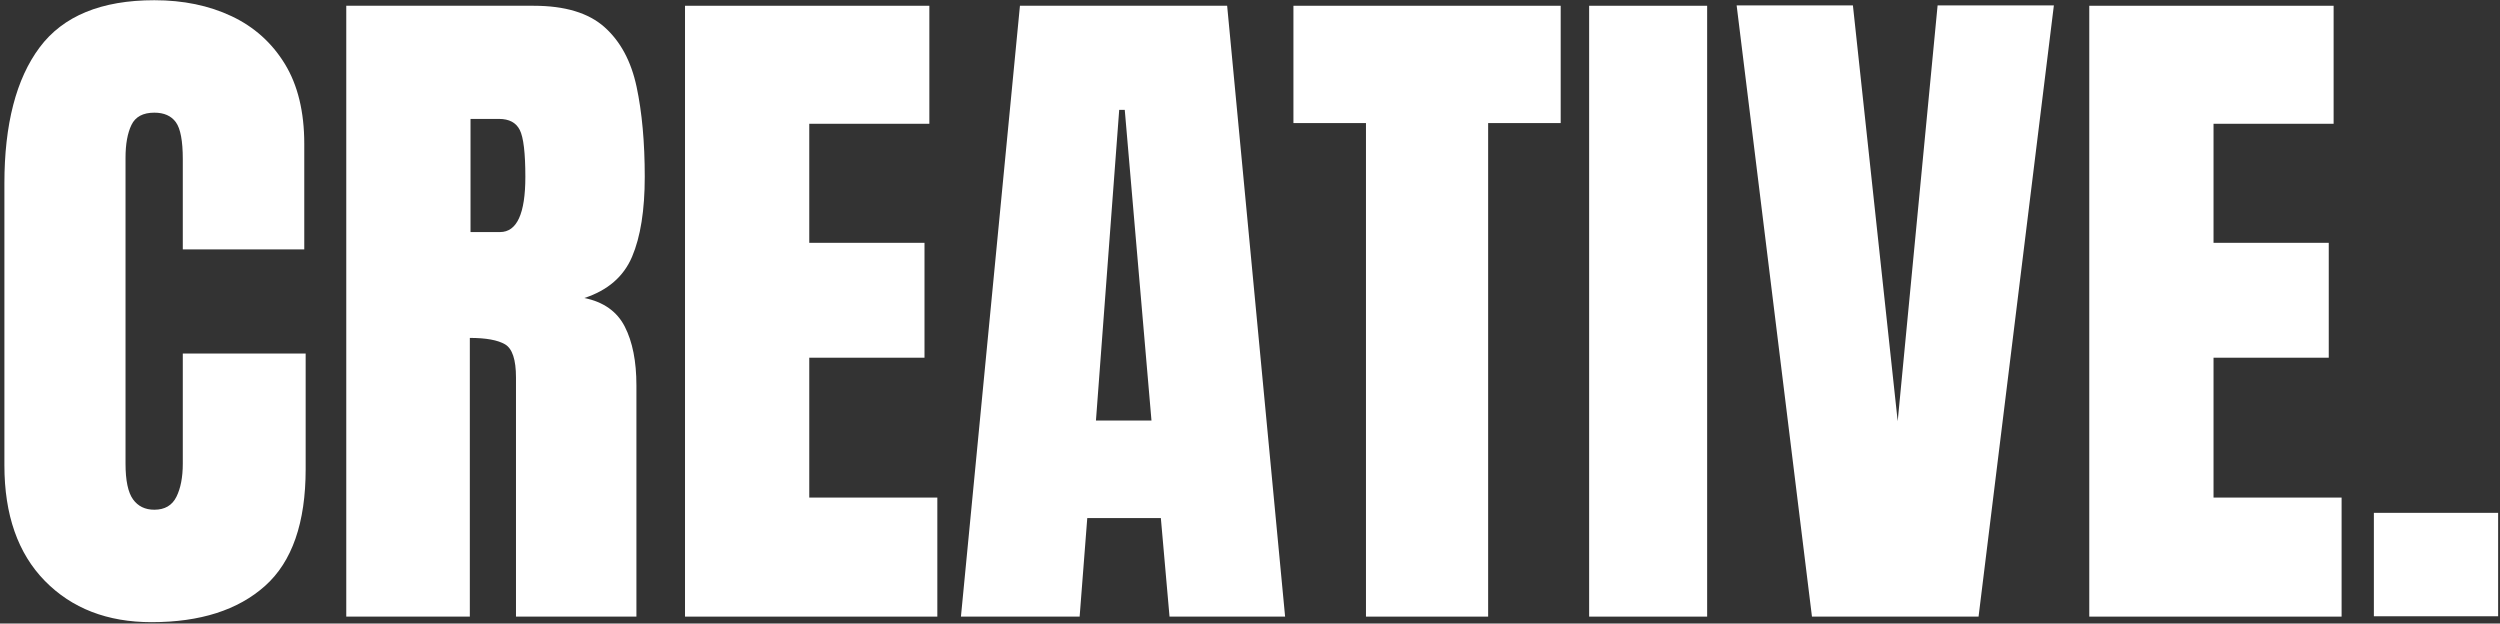 <?xml version="1.0" encoding="UTF-8"?>
<svg width="421px" height="105px" viewBox="0 0 421 105" version="1.1" xmlns="http://www.w3.org/2000/svg" xmlns:xlink="http://www.w3.org/1999/xlink">
    <rect x="0" y="0" width="421" height="105" fill="#333333" stroke="none"/>
    <title>Group 95</title>
    <g id="One-Scroll" stroke="none" stroke-width="1" fill="none" fill-rule="evenodd">
        <g id="Group-95" transform="translate(0.741, 0.036)" fill="#FFFFFF" fill-rule="nonzero">
            <path d="M24.782,104.737 C17.339,104.737 11.349,102.419 6.809,97.782 C2.27,93.145 0,86.658 0,78.319 L0,30.86 C0,20.885 1.977,13.248 5.932,7.949 C9.887,2.65 16.326,0 25.249,0 C30.12,0 34.455,0.896 38.254,2.689 C42.053,4.481 45.043,7.16 47.225,10.725 C49.407,14.29 50.498,18.781 50.498,24.197 L50.498,41.965 L30.042,41.965 L30.042,26.769 C30.042,23.691 29.652,21.616 28.873,20.544 C28.094,19.473 26.886,18.937 25.249,18.937 C23.34,18.937 22.054,19.629 21.392,21.012 C20.729,22.395 20.398,24.236 20.398,26.535 L20.398,78.027 C20.398,80.872 20.817,82.878 21.655,84.047 C22.492,85.216 23.691,85.801 25.249,85.801 C27.003,85.801 28.24,85.08 28.961,83.638 C29.681,82.196 30.042,80.326 30.042,78.027 L30.042,59.499 L50.732,59.499 L50.732,78.962 C50.732,88.002 48.453,94.558 43.894,98.63 C39.335,102.702 32.964,104.737 24.782,104.737 Z" id="Path"></path>
            <path d="M57.571,103.802 L57.571,0.935 L89.132,0.935 C94.392,0.935 98.367,2.133 101.055,4.53 C103.744,6.926 105.546,10.277 106.462,14.583 C107.377,18.888 107.835,23.944 107.835,29.75 C107.835,35.361 107.124,39.842 105.702,43.193 C104.28,46.544 101.601,48.862 97.665,50.148 C100.899,50.81 103.169,52.417 104.474,54.97 C105.78,57.522 106.432,60.824 106.432,64.876 L106.432,103.802 L86.151,103.802 L86.151,63.532 C86.151,60.532 85.538,58.671 84.31,57.95 C83.083,57.23 81.105,56.869 78.378,56.869 L78.378,103.802 L57.571,103.802 Z M78.495,39.043 L83.463,39.043 C86.307,39.043 87.729,35.945 87.729,29.75 C87.729,25.736 87.418,23.106 86.794,21.859 C86.171,20.612 85.002,19.989 83.287,19.989 L78.495,19.989 L78.495,39.043 Z" id="Shape"></path>
            <polygon id="Path" points="114.615 103.802 114.615 0.935 155.762 0.935 155.762 20.807 135.539 20.807 135.539 40.855 154.944 40.855 154.944 60.201 135.539 60.201 135.539 83.755 157.106 83.755 157.106 103.802"></polygon>
            <path d="M161.081,103.802 L171.017,0.935 L205.91,0.935 L215.67,103.802 L196.207,103.802 L194.746,87.203 L182.355,87.203 L181.07,103.802 L161.081,103.802 Z M183.817,70.78 L193.168,70.78 L188.668,18.469 L187.733,18.469 L183.817,70.78 Z" id="Shape"></path>
            <polygon id="Path" points="229.289 103.802 229.289 20.69 217.073 20.69 217.073 0.935 262.078 0.935 262.078 20.69 249.862 20.69 249.862 103.802"></polygon>
            <polygon id="Path" points="266.87 103.802 266.87 0.935 286.742 0.935 286.742 103.802"></polygon>
            <polygon id="Path" points="304.393 103.802 291.71 0.877 311.29 0.877 318.83 70.897 325.551 0.877 345.131 0.877 332.448 103.802"></polygon>
            <polygon id="Path" points="351.093 103.802 351.093 0.935 392.24 0.935 392.24 20.807 372.017 20.807 372.017 40.855 391.421 40.855 391.421 60.201 372.017 60.201 372.017 83.755 393.584 83.755 393.584 103.802"></polygon>
            <polygon id="Path" points="399.019 103.744 399.019 86.327 419.944 86.327 419.944 103.744"></polygon>
        </g>
    </g>
</svg>